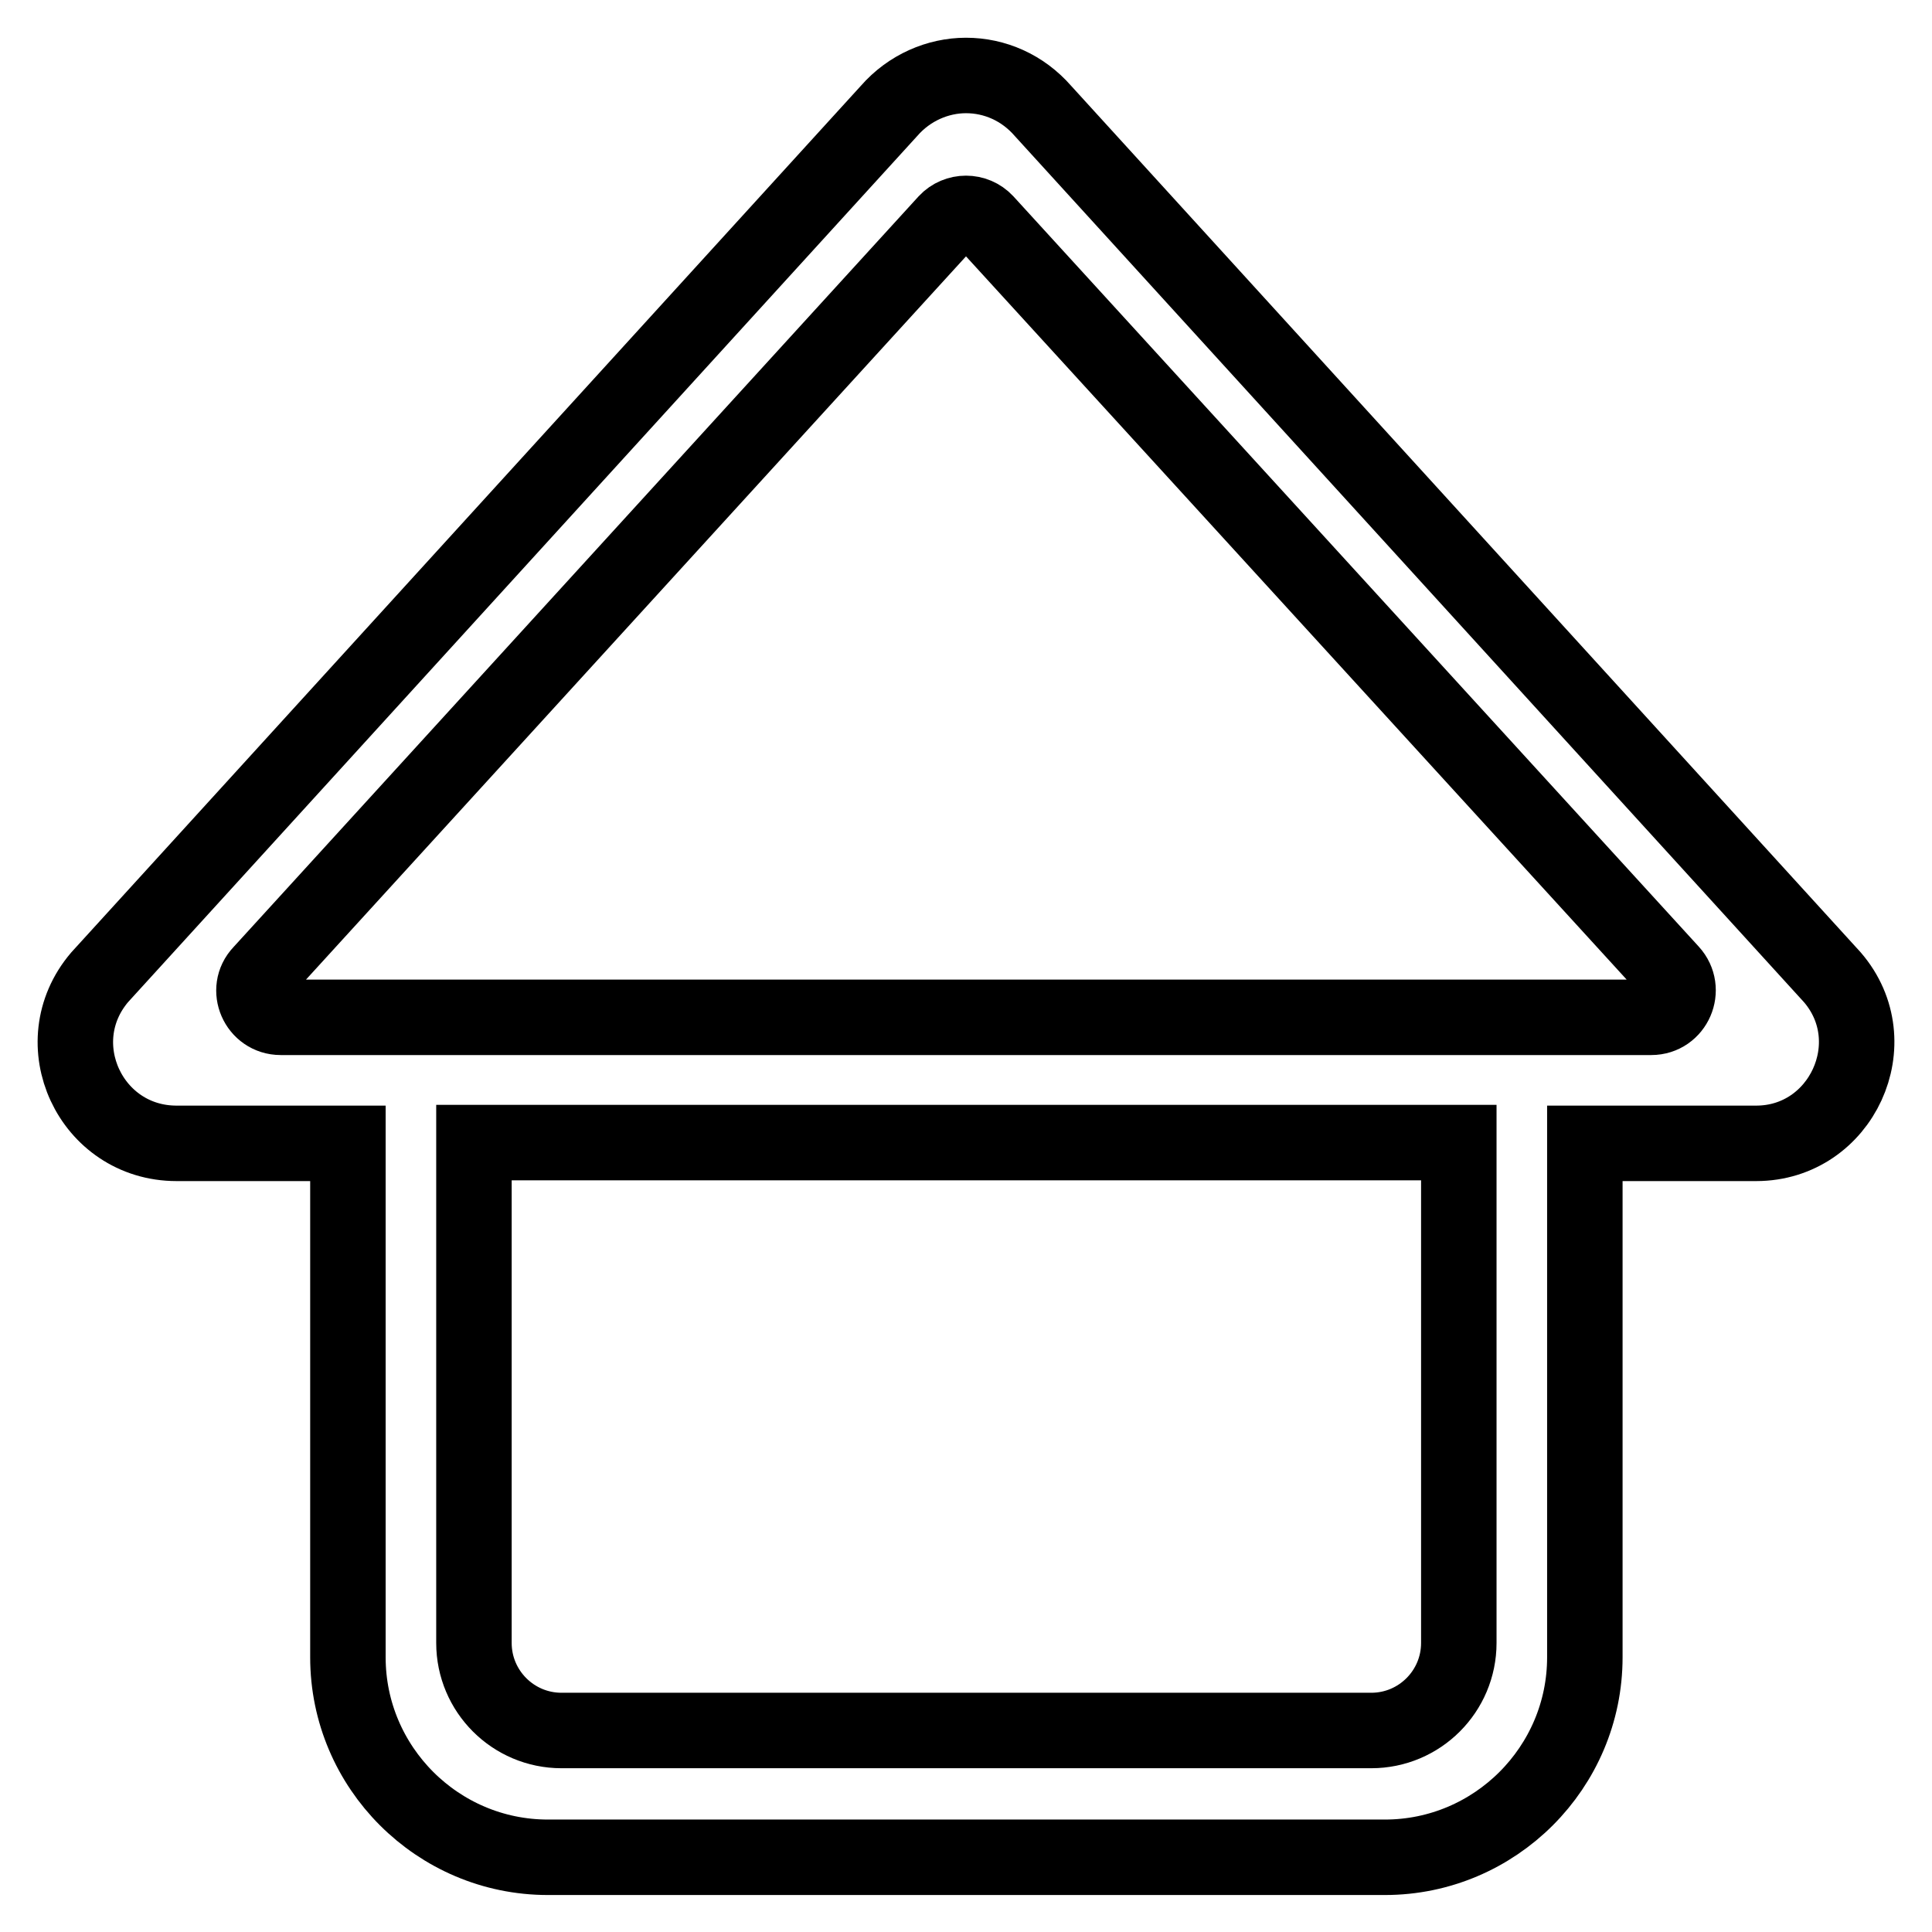 <?xml version="1.0" encoding="utf-8"?>
<!-- Svg Vector Icons : http://www.onlinewebfonts.com/icon -->
<!DOCTYPE svg PUBLIC "-//W3C//DTD SVG 1.1//EN" "http://www.w3.org/Graphics/SVG/1.1/DTD/svg11.dtd">
<svg version="1.1" xmlns="http://www.w3.org/2000/svg" xmlns:xlink="http://www.w3.org/1999/xlink" x="0px" y="0px" viewBox="0 0 256 256" enable-background="new 0 0 256 256" xml:space="preserve">
<g> <path stroke-width="10" fill-opacity="0" stroke="#000000"  d="M242.8,129.5L138.2,14.7c-2.7-3.1-6.4-4.7-10.2-4.7c-3.7,0-7.5,1.6-10.2,4.7L13.2,129.5 c-7.4,8.7-1.2,22,10.2,22h22.7v68.1c0,14.6,11.9,26.5,26.5,26.5h110.9c14.6,0,26.5-11.9,26.5-26.5v-68.1h22.7 C244,151.5,250.2,138.1,242.8,129.5z M193.3,217.7c0,6.4-5.2,11.6-11.6,11.6H74.4c-6.4,0-11.6-5.2-11.6-11.6v-66.3h130.5V217.7z  M218.8,134.8H37.2c-3.1,0-4.7-3.7-2.6-5.9l90.8-99.5c1.4-1.5,3.8-1.5,5.2,0l90.8,99.4C223.5,131.1,221.9,134.8,218.8,134.8 L218.8,134.8z"/></g>
</svg>